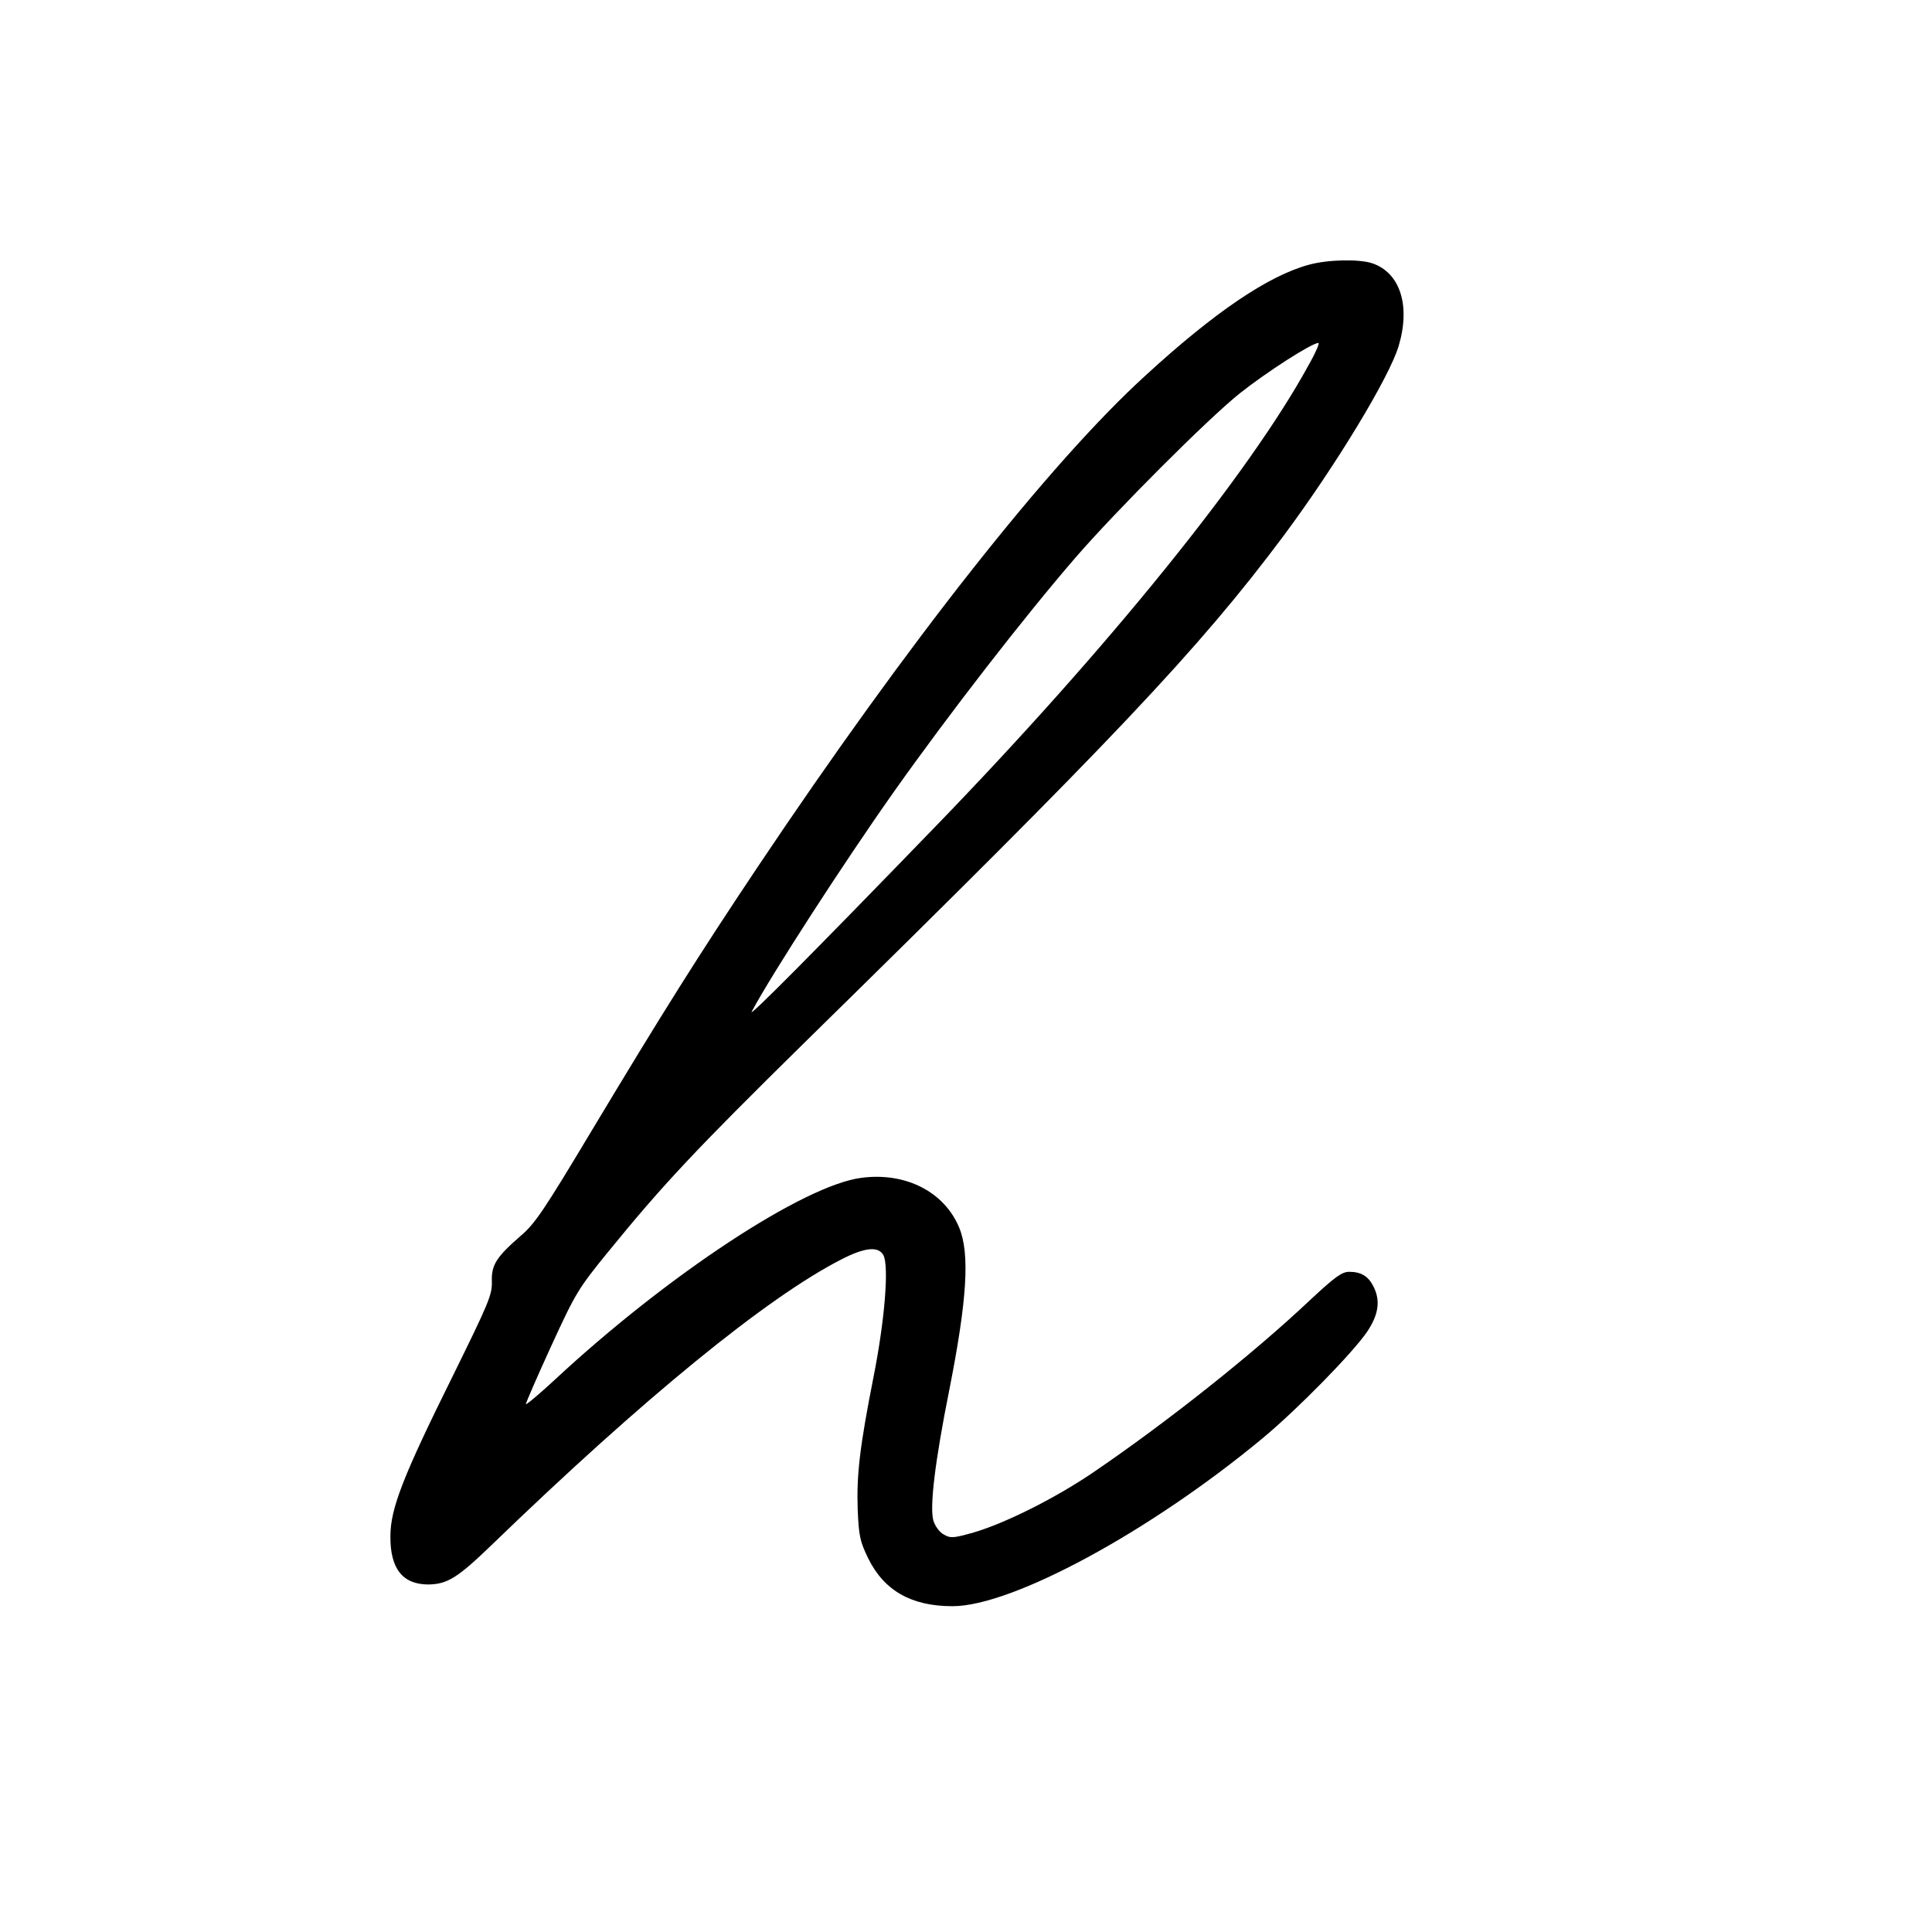 <?xml version="1.0" standalone="no"?>
<!DOCTYPE svg PUBLIC "-//W3C//DTD SVG 20010904//EN"
 "http://www.w3.org/TR/2001/REC-SVG-20010904/DTD/svg10.dtd">
<svg version="1.0" xmlns="http://www.w3.org/2000/svg"
 width="676pt" height="676pt" viewBox="0 0 676 676"
 preserveAspectRatio="xMidYMid meet">
<g transform="translate(0,676) scale(0.1,-0.1)"
fill="#000000" stroke="none">
<path d="M4581 5834 c-142 -38 -330 -165 -572 -387 -337 -307 -832 -935 -1357
-1719 -208 -311 -333 -510 -581 -923 -166 -277 -199 -327 -249 -369 -86 -75
-103 -102 -101 -161 1 -46 -11 -74 -137 -330 -173 -349 -218 -463 -218 -560
-1 -114 43 -169 133 -169 66 1 102 23 221 138 533 515 963 866 1225 1000 82
42 129 46 146 14 20 -37 5 -226 -34 -423 -49 -248 -60 -345 -56 -466 4 -94 8
-112 37 -172 56 -113 151 -167 295 -167 209 0 691 261 1084 587 121 100 317
300 367 374 40 60 47 109 21 159 -18 35 -43 50 -84 50 -26 0 -50 -18 -134 -96
-202 -191 -506 -432 -765 -608 -130 -88 -303 -175 -415 -208 -71 -20 -81 -21
-105 -7 -15 8 -30 29 -36 48 -14 47 6 210 55 455 63 318 73 480 35 571 -52
125 -187 194 -341 174 -201 -25 -678 -339 -1072 -705 -57 -53 -103 -91 -103
-87 0 5 40 97 89 204 85 185 94 200 199 329 194 238 306 357 690 735 1074
1053 1379 1376 1673 1770 181 243 371 556 403 665 42 141 5 256 -93 289 -46
15 -154 13 -220 -5z m-2 -351 c-206 -378 -702 -991 -1304 -1613 -420 -434
-657 -673 -645 -650 70 131 322 521 498 770 191 270 456 612 636 820 145 167
461 483 573 573 93 74 253 177 276 177 5 0 -10 -35 -34 -77z"/>
</g>
</svg>
